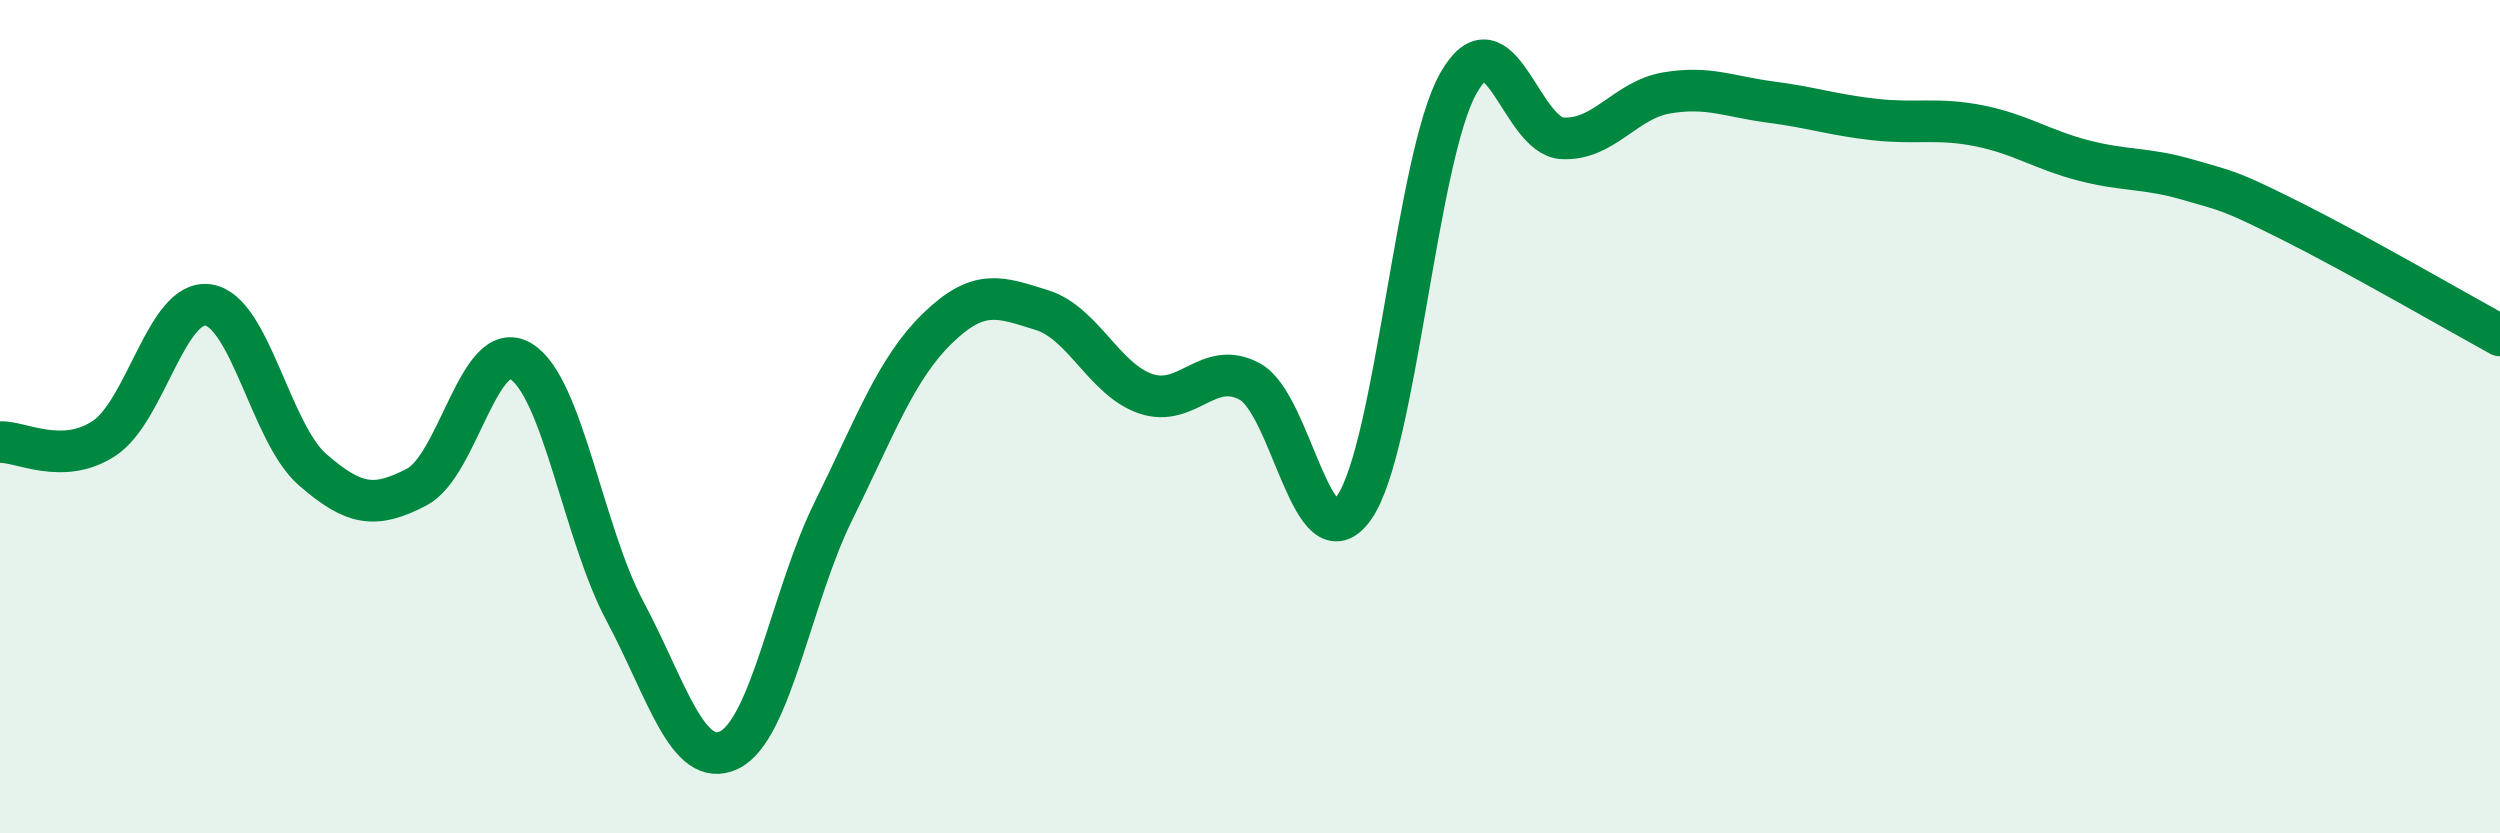 
    <svg width="60" height="20" viewBox="0 0 60 20" xmlns="http://www.w3.org/2000/svg">
      <path
        d="M 0,10.61 C 0.5,10.59 1.5,11.18 2.5,10.52 C 3.5,9.86 4,7.17 5,7.32 C 6,7.47 6.5,10.4 7.5,11.27 C 8.5,12.14 9,12.21 10,11.69 C 11,11.17 11.5,8.07 12.5,8.67 C 13.5,9.27 14,12.8 15,14.67 C 16,16.54 16.5,18.48 17.5,18 C 18.5,17.52 19,14.29 20,12.27 C 21,10.25 21.5,8.85 22.5,7.88 C 23.5,6.91 24,7.13 25,7.44 C 26,7.75 26.5,9.11 27.5,9.45 C 28.5,9.79 29,8.61 30,9.16 C 31,9.71 31.5,13.61 32.5,12.18 C 33.5,10.75 34,3.77 35,2 C 36,0.23 36.5,3.27 37.5,3.32 C 38.5,3.37 39,2.4 40,2.23 C 41,2.06 41.5,2.32 42.5,2.45 C 43.5,2.58 44,2.76 45,2.87 C 46,2.98 46.5,2.82 47.5,3.02 C 48.5,3.22 49,3.59 50,3.85 C 51,4.11 51.5,4.02 52.5,4.31 C 53.5,4.6 53.5,4.56 55,5.31 C 56.5,6.06 59,7.5 60,8.05L60 20L0 20Z"
        fill="#008740"
        opacity="0.1"
        stroke-linecap="round"
        stroke-linejoin="round"
      />
      <path
        d="M 0,10.61 C 0.5,10.59 1.5,11.18 2.5,10.52 C 3.5,9.86 4,7.17 5,7.32 C 6,7.47 6.5,10.4 7.5,11.27 C 8.5,12.14 9,12.21 10,11.69 C 11,11.17 11.5,8.07 12.5,8.67 C 13.5,9.27 14,12.8 15,14.67 C 16,16.54 16.5,18.48 17.5,18 C 18.5,17.52 19,14.29 20,12.27 C 21,10.25 21.5,8.85 22.5,7.88 C 23.5,6.91 24,7.13 25,7.44 C 26,7.75 26.5,9.11 27.5,9.45 C 28.5,9.79 29,8.61 30,9.16 C 31,9.71 31.5,13.61 32.5,12.18 C 33.5,10.75 34,3.77 35,2 C 36,0.23 36.5,3.27 37.5,3.32 C 38.5,3.37 39,2.4 40,2.23 C 41,2.06 41.5,2.32 42.5,2.45 C 43.5,2.58 44,2.76 45,2.87 C 46,2.98 46.5,2.82 47.5,3.02 C 48.5,3.22 49,3.59 50,3.85 C 51,4.11 51.5,4.02 52.5,4.31 C 53.5,4.6 53.5,4.56 55,5.31 C 56.5,6.06 59,7.5 60,8.05"
        stroke="#008740"
        stroke-width="1"
        fill="none"
        stroke-linecap="round"
        stroke-linejoin="round"
      />
    </svg>
  